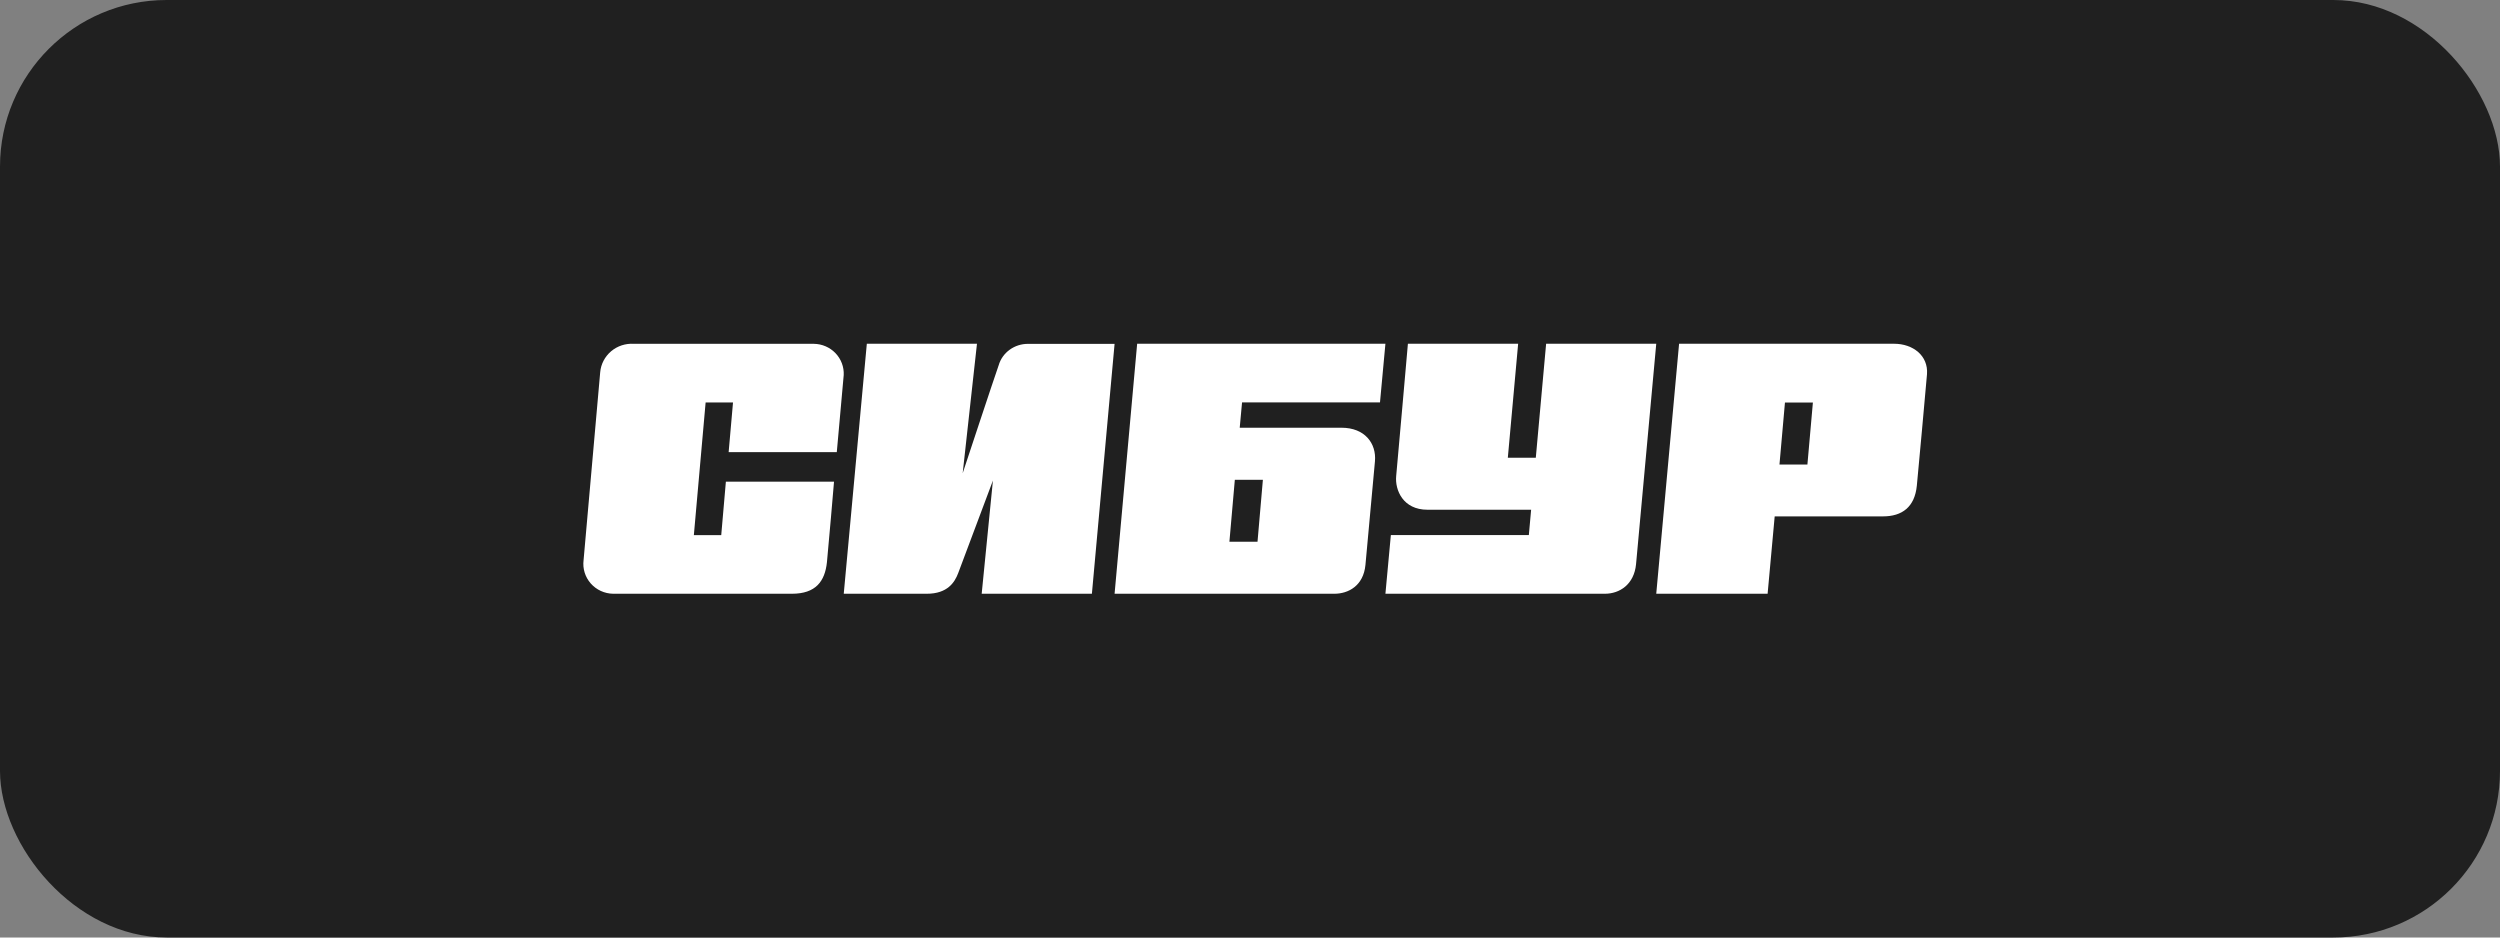 <?xml version="1.0" encoding="UTF-8"?> <svg xmlns="http://www.w3.org/2000/svg" width="240" height="90" viewBox="0 0 240 90" fill="none"><rect x="0" y="0" width="240" height="90" fill="#808080" stroke="none"/> <rect width="240" height="90" rx="16" fill="#202020"></rect> <g clip-path="url(#clip0_342_1131)"> <path d="M80.332 43.404C80.332 43.404 80.936 36.661 80.997 36.001C81.015 35.617 80.954 35.233 80.818 34.873C80.683 34.513 80.475 34.183 80.207 33.904C79.939 33.625 79.617 33.401 79.26 33.247C78.903 33.093 78.518 33.011 78.128 33.007H60.856C60.06 32.953 59.274 33.209 58.668 33.721C58.062 34.233 57.685 34.96 57.618 35.744C57.542 36.535 56.11 52.837 56.023 53.775C55.972 54.174 56.007 54.579 56.125 54.964C56.243 55.349 56.443 55.706 56.71 56.01C56.977 56.314 57.306 56.559 57.676 56.73C58.046 56.901 58.448 56.992 58.856 57H76.026C78.307 57 79.192 55.811 79.386 53.976C79.504 52.878 80.066 46.241 80.066 46.241H69.684L69.239 51.371H66.61L67.74 38.636H70.369L69.95 43.404H80.332Z" fill="white"></path> <path d="M95.874 35.061C95.498 36.109 92.418 45.426 92.418 45.426L93.789 33H83.215L81 57H88.968C90.969 57 91.652 55.901 91.986 55.02C92.387 53.972 95.321 46.131 95.321 46.131L94.242 57H104.822L107 33.01H98.698C98.06 33.006 97.438 33.204 96.928 33.574C96.417 33.945 96.047 34.467 95.874 35.061Z" fill="white"></path> <path d="M148.428 33L147.437 43.944H144.751L145.742 33H135.159C135.159 33 134.142 44.594 134.033 45.708C133.908 47.044 134.69 48.934 137.032 48.934H146.988L146.769 51.369H133.522L133 57H154.066C155.495 57 156.872 56.098 157.06 54.172C157.18 52.937 159 33 159 33H148.428Z" fill="white"></path> <path d="M175.713 33H161.192L159 57H169.691L170.37 49.573H180.761C182.6 49.573 183.817 48.676 184.017 46.618C184.091 45.817 184.939 36.721 184.992 35.919C185.124 34.145 183.648 33 181.83 33H175.713ZM170.829 44.597L171.356 38.642H174.038L173.511 44.597H170.829Z" fill="white"></path> <path d="M119.013 41.062L119.237 38.632H132.479L133 33H109.167L107 57H128.098C129.442 57 130.895 56.234 131.083 54.227C131.224 52.714 131.875 45.585 131.995 44.289C132.151 42.56 131.015 41.062 128.791 41.062H119.013ZM120.721 52.008H118.023L118.544 46.059H121.237L120.721 52.008Z" fill="white"></path> </g> <defs> <clipPath id="clip0_342_1131"> <rect width="200" height="50" fill="white" transform="translate(20 20)"></rect> </clipPath> </defs> </svg> 